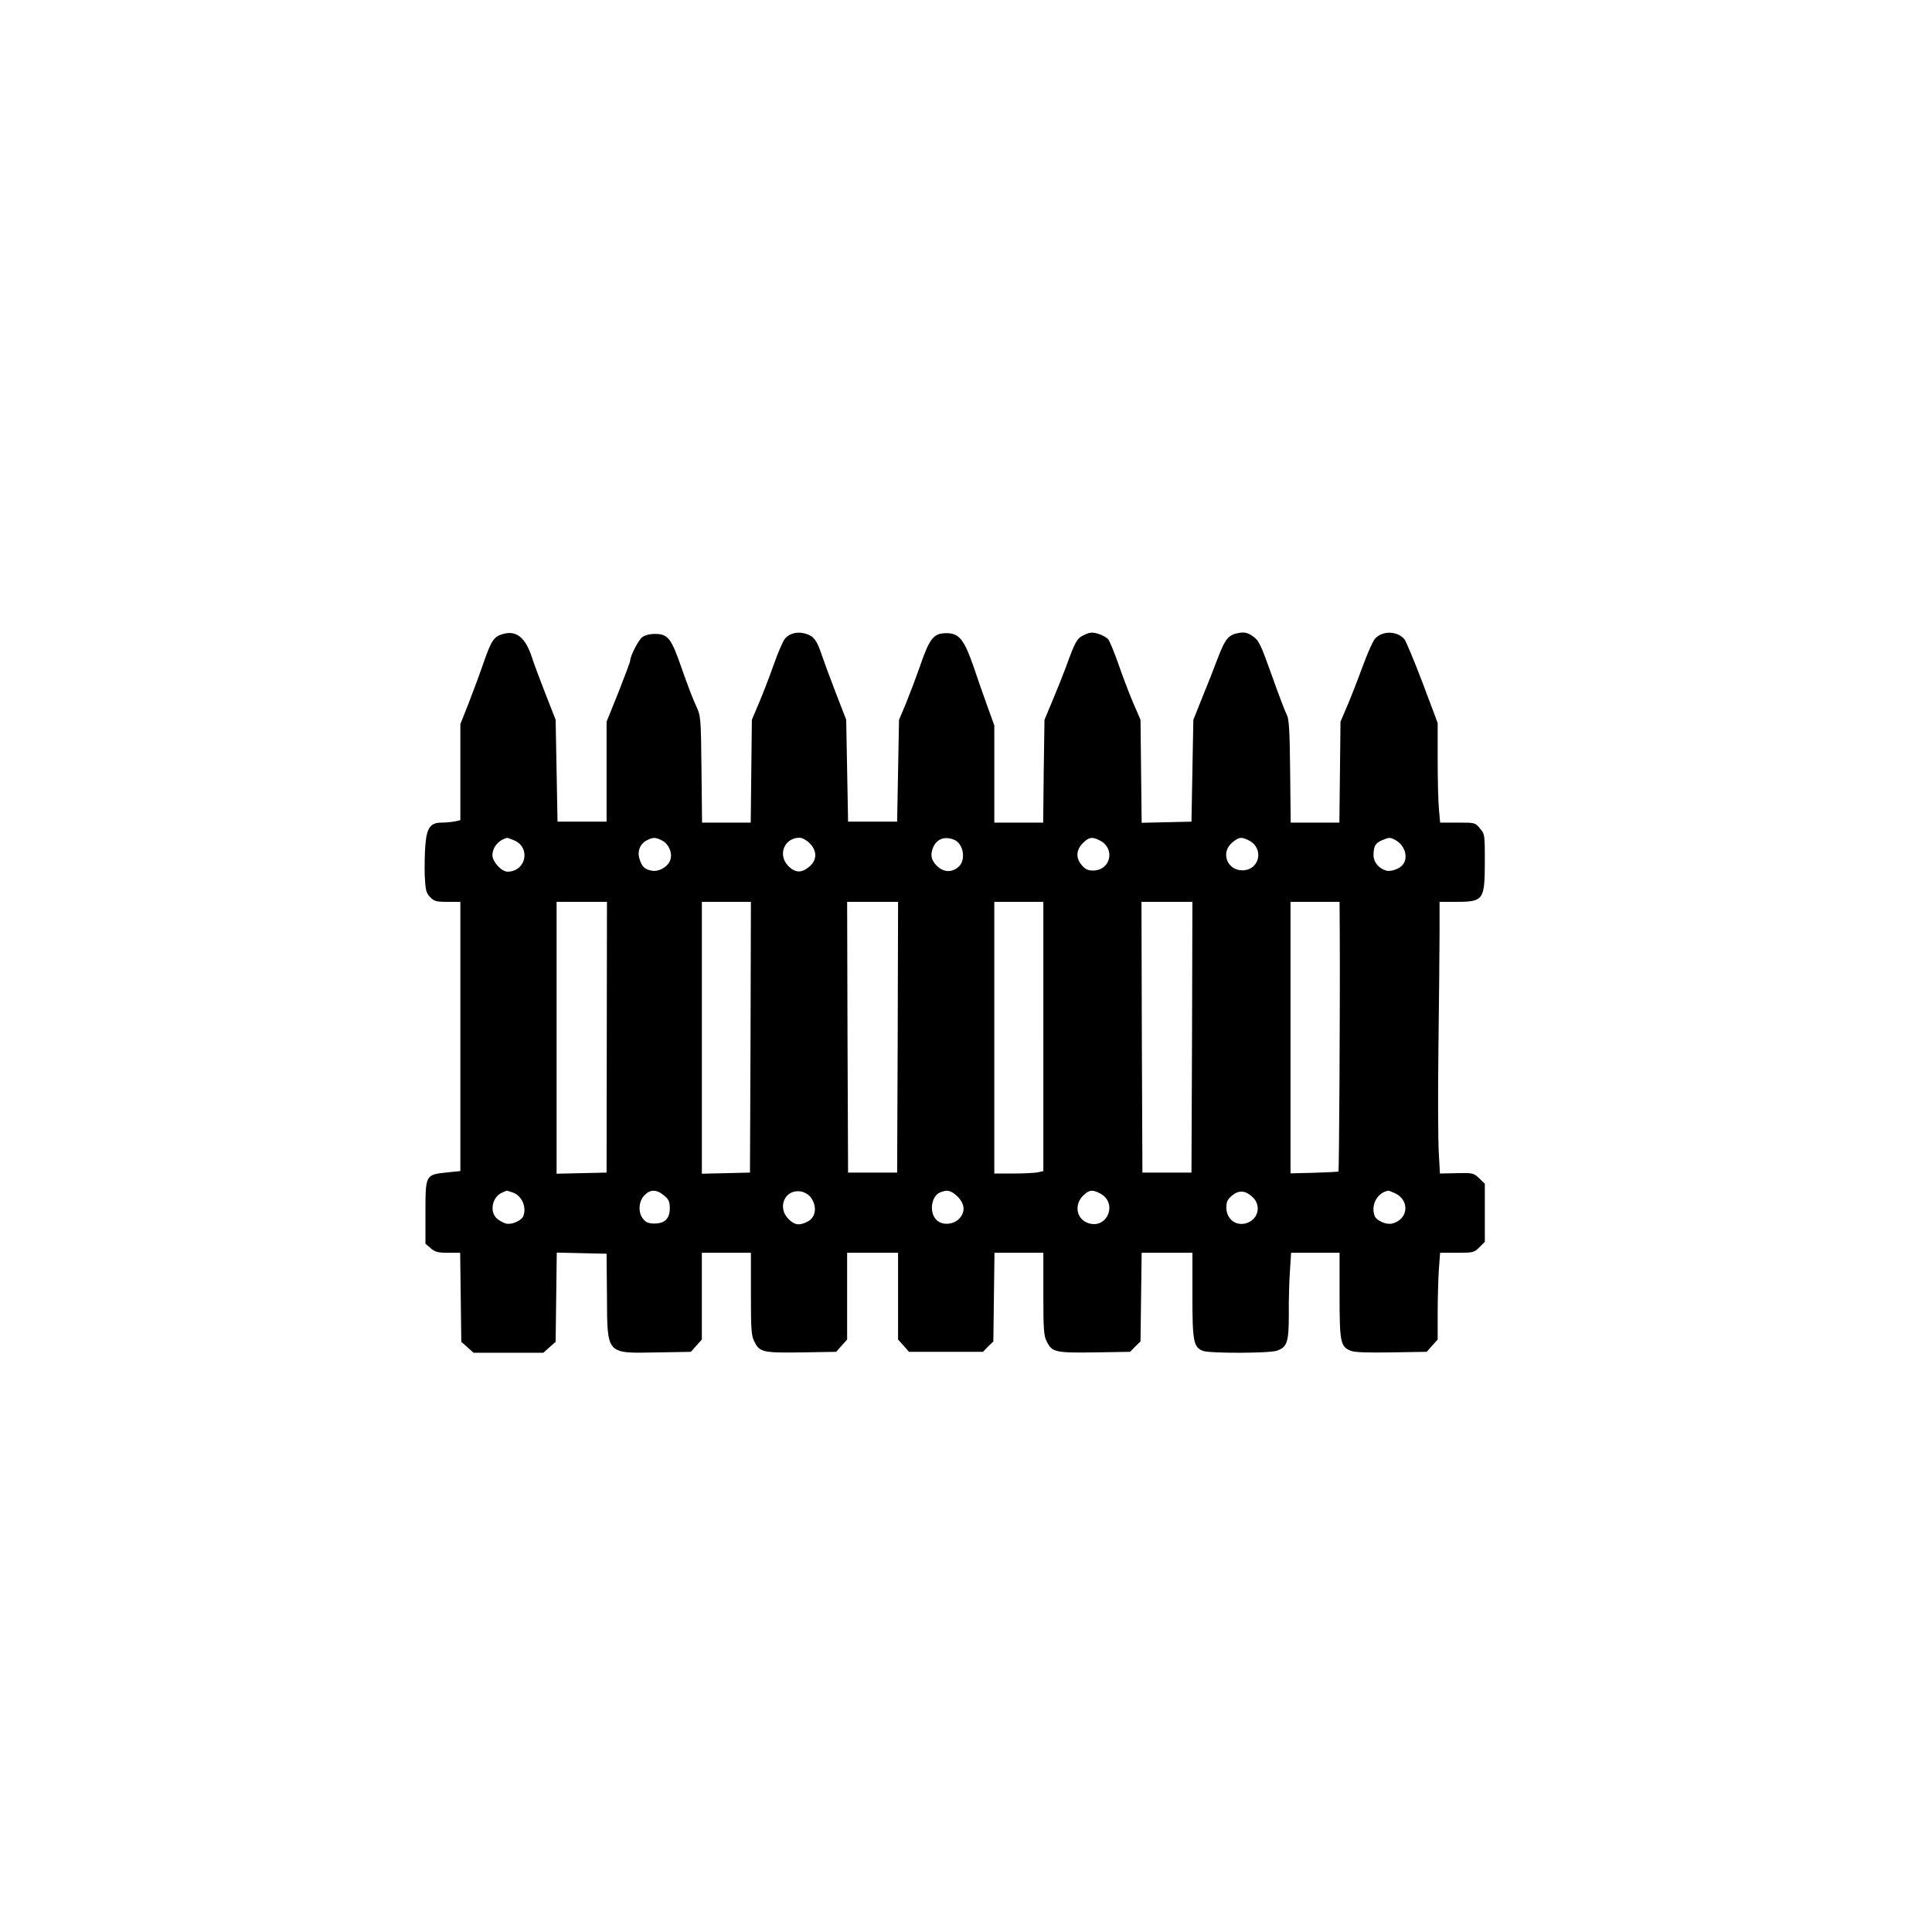 <?xml version="1.0" standalone="no"?>
<!DOCTYPE svg PUBLIC "-//W3C//DTD SVG 20010904//EN"
 "http://www.w3.org/TR/2001/REC-SVG-20010904/DTD/svg10.dtd">
<svg version="1.0" xmlns="http://www.w3.org/2000/svg"
 width="1024pt" height="1024pt" viewBox="0 0 1024 1024"
 preserveAspectRatio="xMidYMid meet">

<g transform="translate(0,1024) scale(0.1,-0.1)"
fill="#000000" stroke="none">
<path d="M2664 6879 c-46 -13 -60 -34 -100 -149 -20 -58 -56 -155 -80 -217
l-44 -111 0 -255 0 -254 -31 -7 c-17 -3 -48 -6 -68 -6 -59 0 -78 -26 -86 -113
-4 -41 -5 -115 -4 -165 4 -79 7 -94 28 -116 22 -23 32 -26 93 -26 l68 0 0
-714 0 -713 -70 -7 c-115 -12 -115 -12 -115 -211 l0 -167 28 -24 c23 -20 39
-24 92 -24 l64 0 3 -236 3 -236 33 -29 32 -29 185 0 185 0 32 29 33 29 3 236
3 237 132 -3 132 -3 2 -221 c2 -317 -7 -307 268 -302 l177 3 29 33 29 32 0
230 0 230 130 0 130 0 0 -217 c0 -188 2 -223 18 -253 28 -57 45 -61 250 -58
l184 3 29 33 29 32 0 230 0 230 135 0 135 0 0 -230 0 -230 29 -32 29 -33 196
0 196 0 27 28 28 27 3 235 3 235 130 0 129 0 0 -217 c0 -188 2 -223 18 -253
28 -57 45 -61 254 -58 l188 3 27 28 28 27 3 235 3 235 135 0 134 0 0 -225 c0
-246 6 -276 56 -295 35 -14 354 -13 392 1 54 19 63 44 63 192 -1 72 2 176 6
230 l6 97 128 0 129 0 0 -225 c0 -249 5 -272 58 -294 20 -9 87 -11 216 -9
l188 3 29 33 29 32 0 139 c0 76 3 179 6 229 l7 92 89 0 c86 0 91 1 119 29 l29
29 0 154 0 154 -30 29 c-30 28 -34 29 -119 27 l-89 -2 -6 108 c-4 59 -5 310
-2 557 3 248 6 523 6 613 l0 162 86 0 c147 0 153 9 154 207 0 149 0 152 -26
182 -25 31 -27 31 -118 31 l-93 0 -6 68 c-4 37 -7 156 -7 264 l0 196 -80 213
c-44 116 -88 221 -97 232 -39 43 -114 45 -154 3 -12 -12 -43 -83 -70 -157 -27
-74 -64 -168 -82 -209 l-32 -75 -3 -267 -3 -268 -129 0 -129 0 -3 273 c-2 213
-6 277 -17 297 -8 14 -44 108 -80 210 -60 168 -69 186 -101 208 -26 18 -44 22
-69 18 -59 -9 -76 -29 -116 -133 -20 -54 -58 -150 -84 -213 l-46 -115 -5 -270
-5 -270 -132 -3 -132 -3 -3 273 -3 273 -39 90 c-21 49 -56 141 -78 205 -22 63
-47 123 -55 133 -9 9 -33 22 -53 28 -30 9 -44 8 -73 -6 -39 -18 -48 -34 -96
-167 -18 -48 -51 -131 -74 -185 l-41 -98 -4 -272 -3 -273 -130 0 -129 0 0 258
0 257 -36 100 c-20 55 -54 152 -75 215 -50 143 -77 175 -145 174 -66 -1 -87
-27 -138 -175 -24 -68 -59 -160 -77 -204 l-34 -80 -5 -270 -5 -270 -130 0
-130 0 -5 270 -5 270 -56 145 c-31 80 -64 170 -74 200 -25 75 -41 97 -81 110
-43 14 -85 6 -112 -23 -11 -12 -39 -76 -62 -142 -23 -66 -59 -158 -79 -205
l-36 -85 -3 -272 -3 -273 -129 0 -129 0 -3 283 c-3 280 -4 282 -29 337 -15 30
-48 118 -75 195 -56 163 -73 185 -143 185 -28 0 -55 -7 -68 -18 -20 -16 -63
-100 -63 -124 0 -6 -28 -81 -62 -167 l-63 -156 0 -265 0 -265 -130 0 -130 0
-5 270 -5 270 -51 130 c-28 72 -62 161 -74 199 -35 108 -84 147 -156 125z m61
-1093 c90 -38 63 -166 -35 -166 -32 0 -80 53 -80 87 0 43 34 82 78 92 1 1 18
-5 37 -13z m784 -1 c34 -17 55 -62 45 -99 -9 -37 -60 -68 -98 -61 -39 7 -53
20 -66 61 -14 41 2 82 40 101 32 16 45 16 79 -2z m782 -14 c41 -41 40 -90 -2
-125 -40 -34 -74 -33 -110 3 -59 59 -23 150 59 151 13 0 37 -13 53 -29z m764
19 c51 -19 67 -107 26 -144 -33 -30 -74 -30 -108 -2 -36 31 -45 63 -27 105 19
44 60 60 109 41z m775 -5 c83 -43 57 -159 -37 -159 -26 0 -42 7 -59 28 -33 38
-31 80 5 117 33 33 50 35 91 14z m790 0 c81 -42 57 -155 -33 -158 -82 -2 -120
94 -56 147 35 30 49 32 89 11z m773 4 c52 -26 73 -92 43 -131 -17 -23 -64 -40
-90 -32 -38 11 -66 45 -66 80 0 48 9 65 44 80 38 16 42 17 69 3z m-4177 -1046
l-1 -718 -132 -3 -133 -3 0 721 0 720 134 0 133 0 -1 -717z m762 0 l-3 -718
-127 -3 -128 -3 0 721 0 720 130 0 130 0 -2 -717z m780 0 l-3 -718 -130 0
-130 0 -3 718 -2 717 135 0 135 0 -2 -717z m772 3 l0 -713 -31 -7 c-17 -3 -76
-6 -130 -6 l-99 0 0 720 0 720 130 0 130 0 0 -714z m788 -3 l-3 -718 -130 0
-130 0 -3 718 -2 717 135 0 135 0 -2 -717z m783 545 c2 -328 -3 -1253 -7
-1257 -2 -2 -60 -5 -129 -7 l-125 -3 0 720 0 719 130 0 130 0 1 -172z m-4382
-1369 c46 -16 73 -76 55 -124 -10 -25 -62 -48 -93 -40 -14 4 -36 16 -48 27
-41 38 -23 117 31 138 11 5 21 9 22 9 1 1 15 -4 33 -10z m800 -15 c26 -21 31
-33 31 -68 0 -55 -26 -81 -82 -81 -30 0 -45 6 -59 24 -28 34 -25 92 6 125 31
33 65 33 104 0z m774 -5 c39 -48 34 -110 -13 -134 -43 -22 -68 -19 -101 14
-62 63 -18 160 66 146 17 -3 38 -15 48 -26z m777 4 c42 -39 49 -82 17 -119
-33 -38 -99 -41 -128 -5 -35 42 -21 123 24 141 37 15 55 11 87 -17z m760 12
c100 -52 35 -199 -69 -155 -56 23 -67 95 -22 141 33 33 50 35 91 14z m807 -18
c48 -43 35 -115 -25 -138 -57 -22 -112 17 -112 80 0 32 6 44 31 65 35 29 69
27 106 -7z m758 18 c79 -38 69 -139 -16 -160 -31 -8 -83 15 -93 40 -22 58 14
124 72 134 2 1 19 -6 37 -14z"/>
</g>
</svg>

